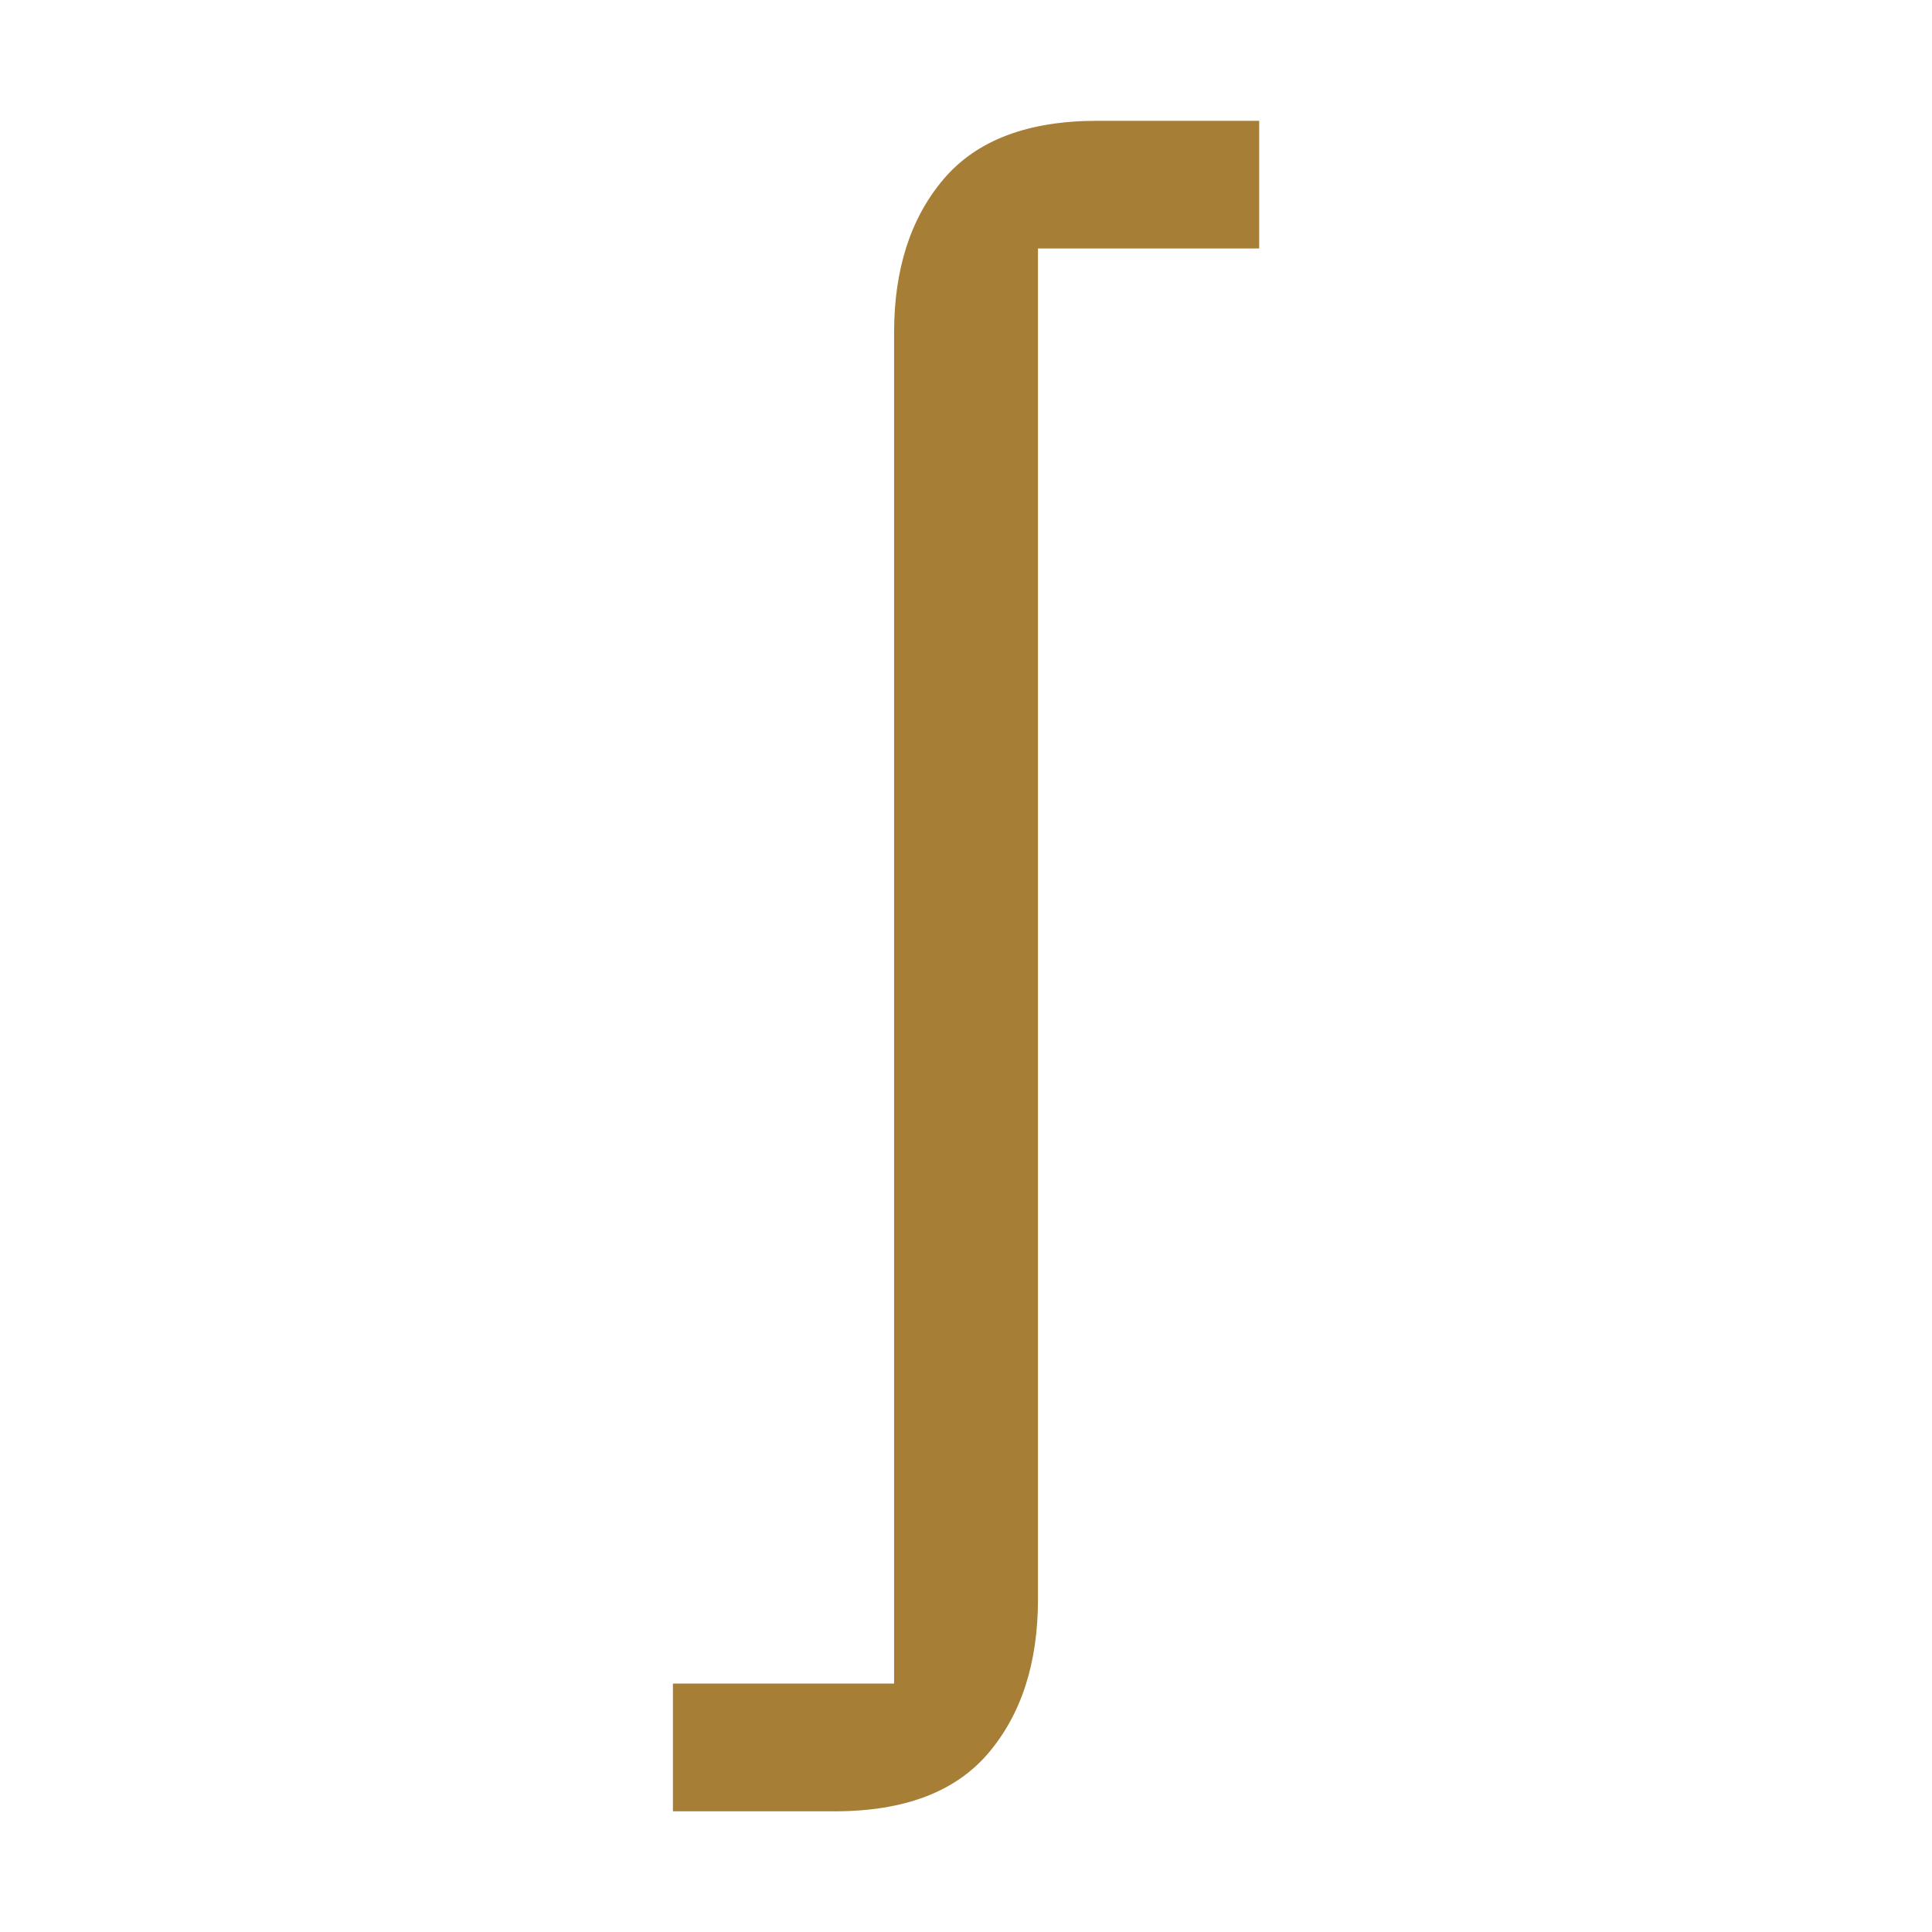 <?xml version="1.0" encoding="UTF-8"?>
<svg id="a" data-name="Ebene 1" xmlns="http://www.w3.org/2000/svg" width="400" height="400" viewBox="0 0 400 400">
  <defs>
    <style>
      .b {
        fill: #a67e36;
      }
    </style>
  </defs>
  <path class="b" d="m139.31,348.57h45.8V68.89c0-13.14,3.41-23.74,10.24-31.79,6.83-8.06,17.44-12.09,31.84-12.09h33.51v26.44h-45.8v279.68c0,13.13-3.42,23.74-10.24,31.8-6.83,8.05-17.44,12.08-31.83,12.08h-33.51v-26.43Z"/>
</svg>
